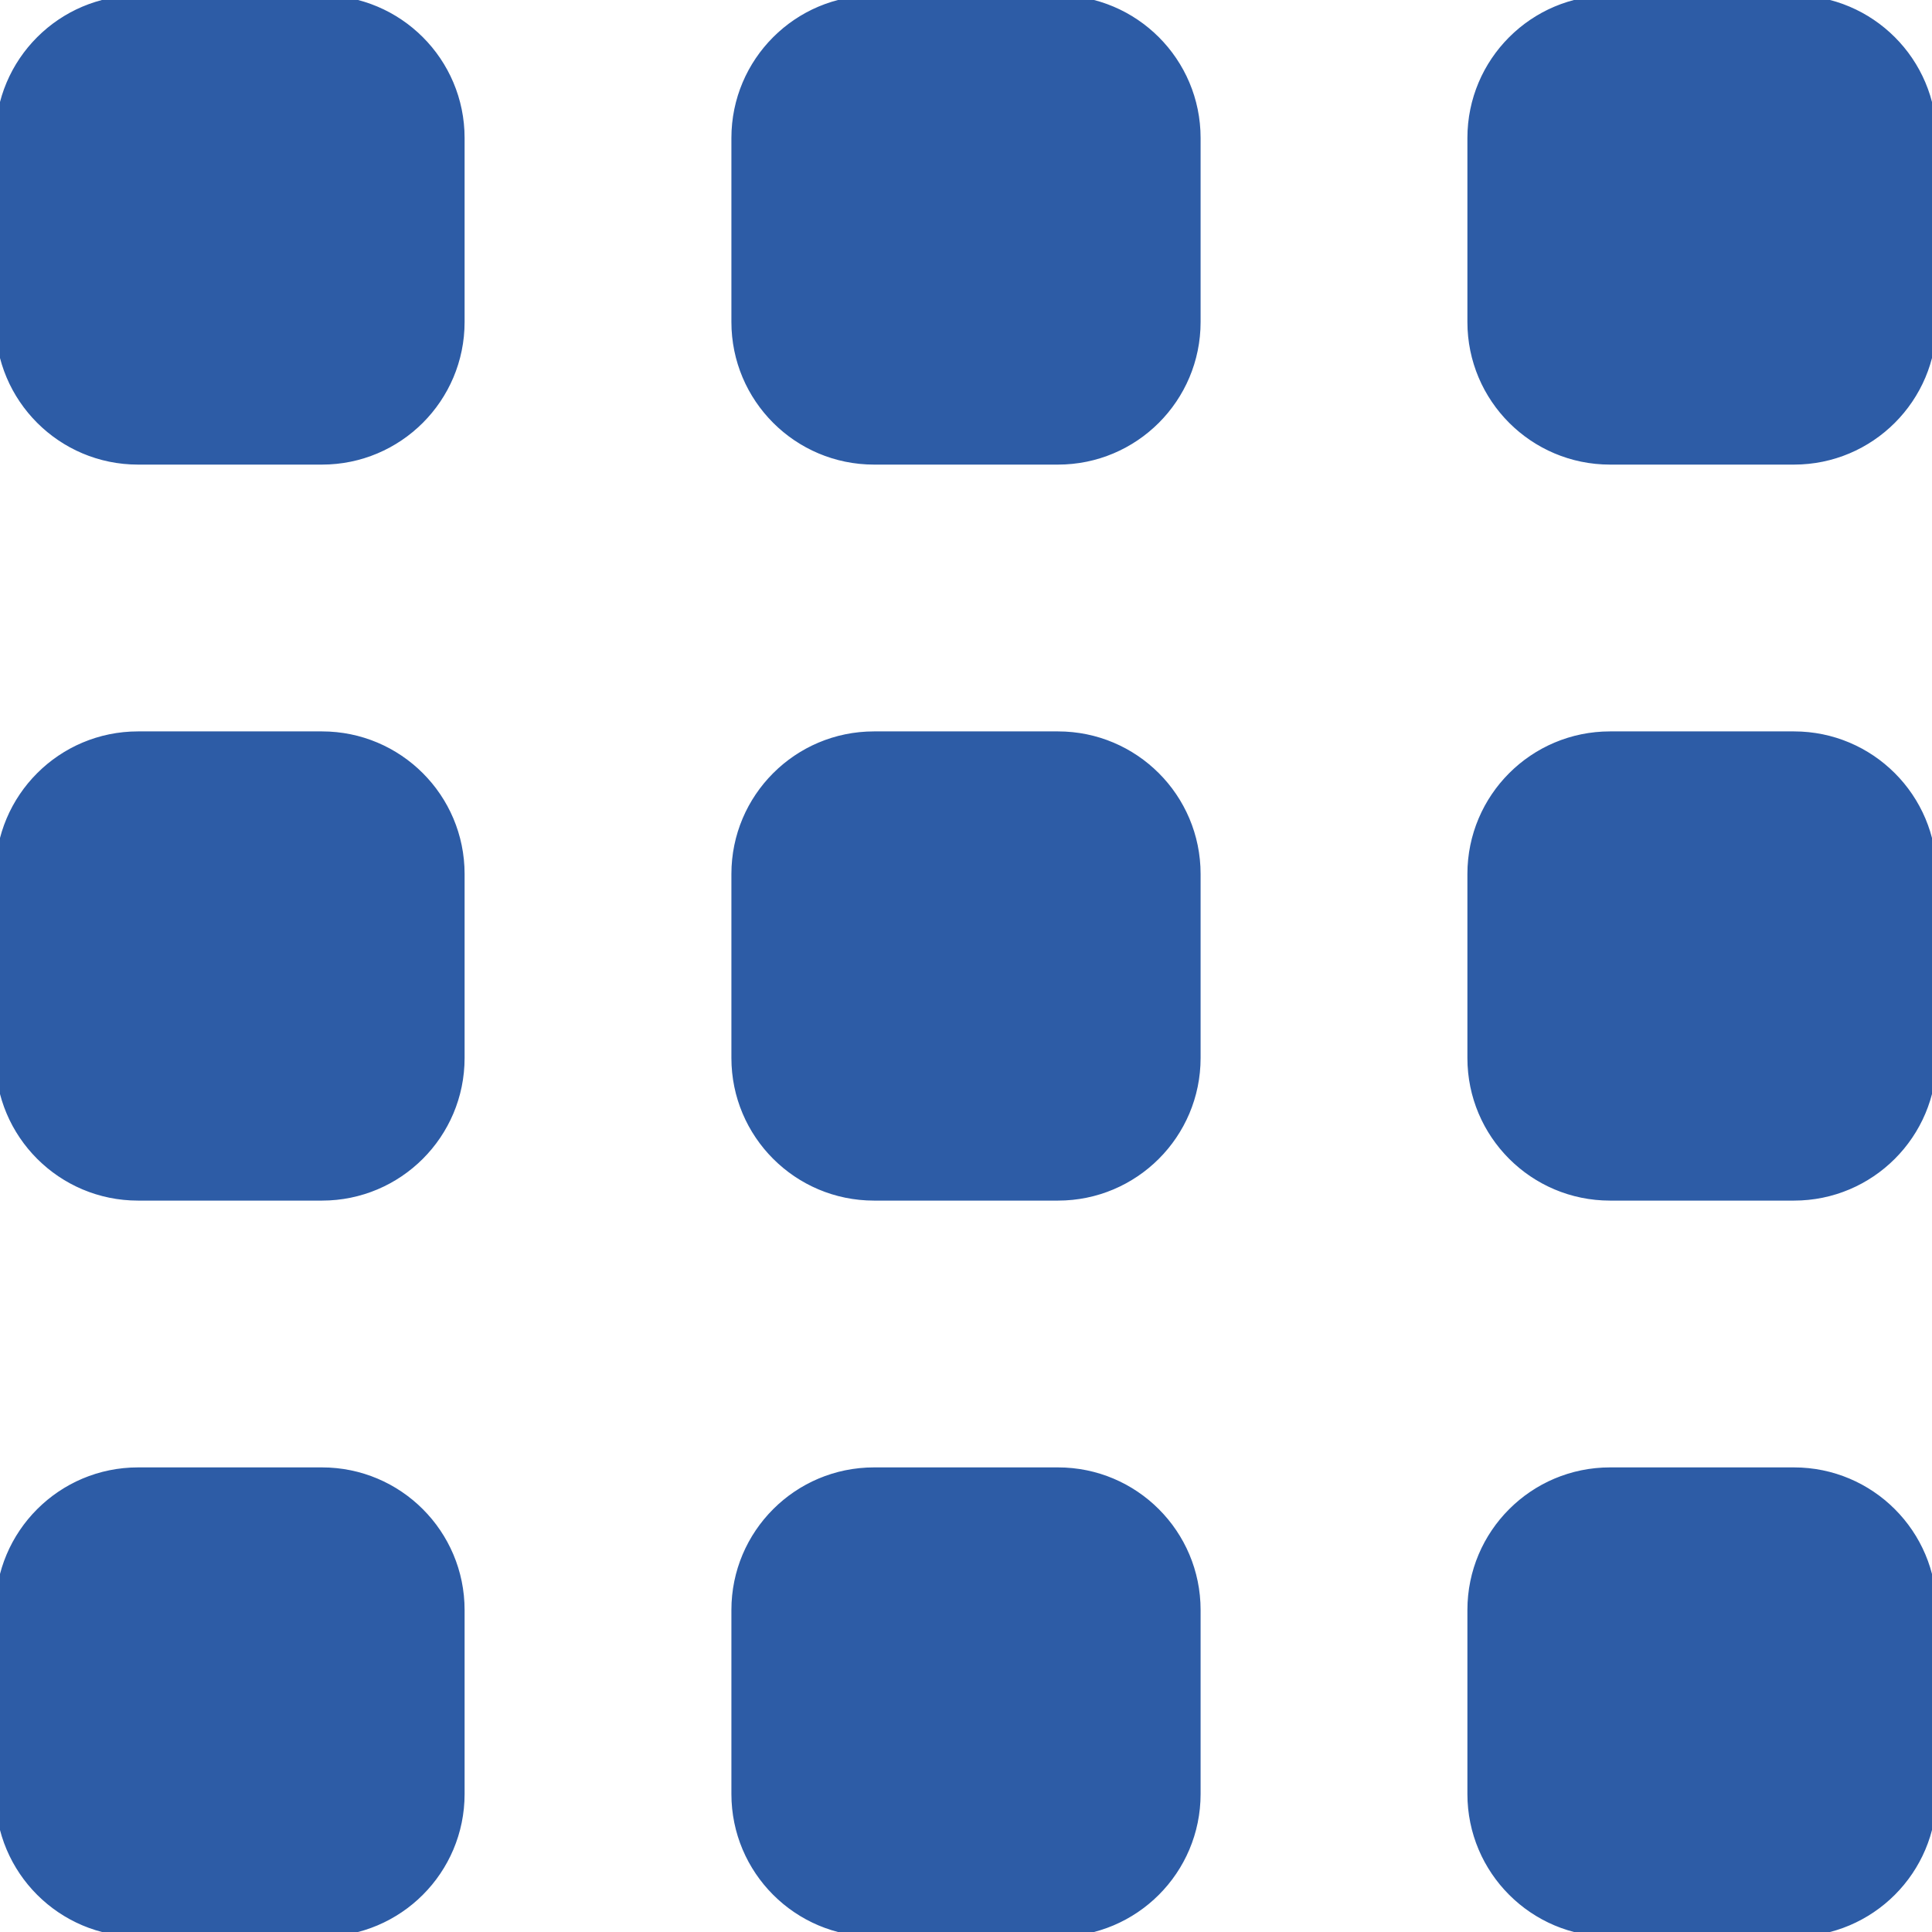 <svg xmlns="http://www.w3.org/2000/svg" width="16" height="16" fill="#2d5ca6" stroke="#2d5ca6" version="1.1" viewBox="0 0 210 210" xml:space="preserve"><path d="M195,0h-20c-8.284,0-15,6.716-15,15v20c0,8.284,6.716,15,15,15h20c8.284,0,15-6.716,15-15V15 C210,6.716,203.284,0,195,0z"/><path d="M115,0H95c-8.284,0-15,6.716-15,15v20c0,8.284,6.716,15,15,15h20c8.284,0,15-6.716,15-15V15 C130,6.716,123.284,0,115,0z"/><path d="M35,0H15C6.716,0,0,6.716,0,15v20c0,8.284,6.716,15,15,15h20c8.284,0,15-6.716,15-15V15 C50,6.716,43.284,0,35,0z"/><path d="M195,160h-20c-8.284,0-15,6.716-15,15v20c0,8.284,6.716,15,15,15h20c8.284,0,15-6.716,15-15v-20 C210,166.716,203.284,160,195,160z"/><path d="M115,160H95c-8.284,0-15,6.716-15,15v20c0,8.284,6.716,15,15,15h20c8.284,0,15-6.716,15-15v-20 C130,166.716,123.284,160,115,160z"/><path d="M35,160H15c-8.284,0-15,6.716-15,15v20c0,8.284,6.716,15,15,15h20c8.284,0,15-6.716,15-15v-20 C50,166.716,43.284,160,35,160z"/><path d="M195,80h-20c-8.284,0-15,6.716-15,15v20c0,8.284,6.716,15,15,15h20c8.284,0,15-6.716,15-15V95 C210,86.716,203.284,80,195,80z"/><path d="M115,80H95c-8.284,0-15,6.716-15,15v20c0,8.284,6.716,15,15,15h20c8.284,0,15-6.716,15-15V95 C130,86.716,123.284,80,115,80z"/><path d="M35,80H15C6.716,80,0,86.716,0,95v20c0,8.284,6.716,15,15,15h20c8.284,0,15-6.716,15-15V95 C50,86.716,43.284,80,35,80z"/></svg>